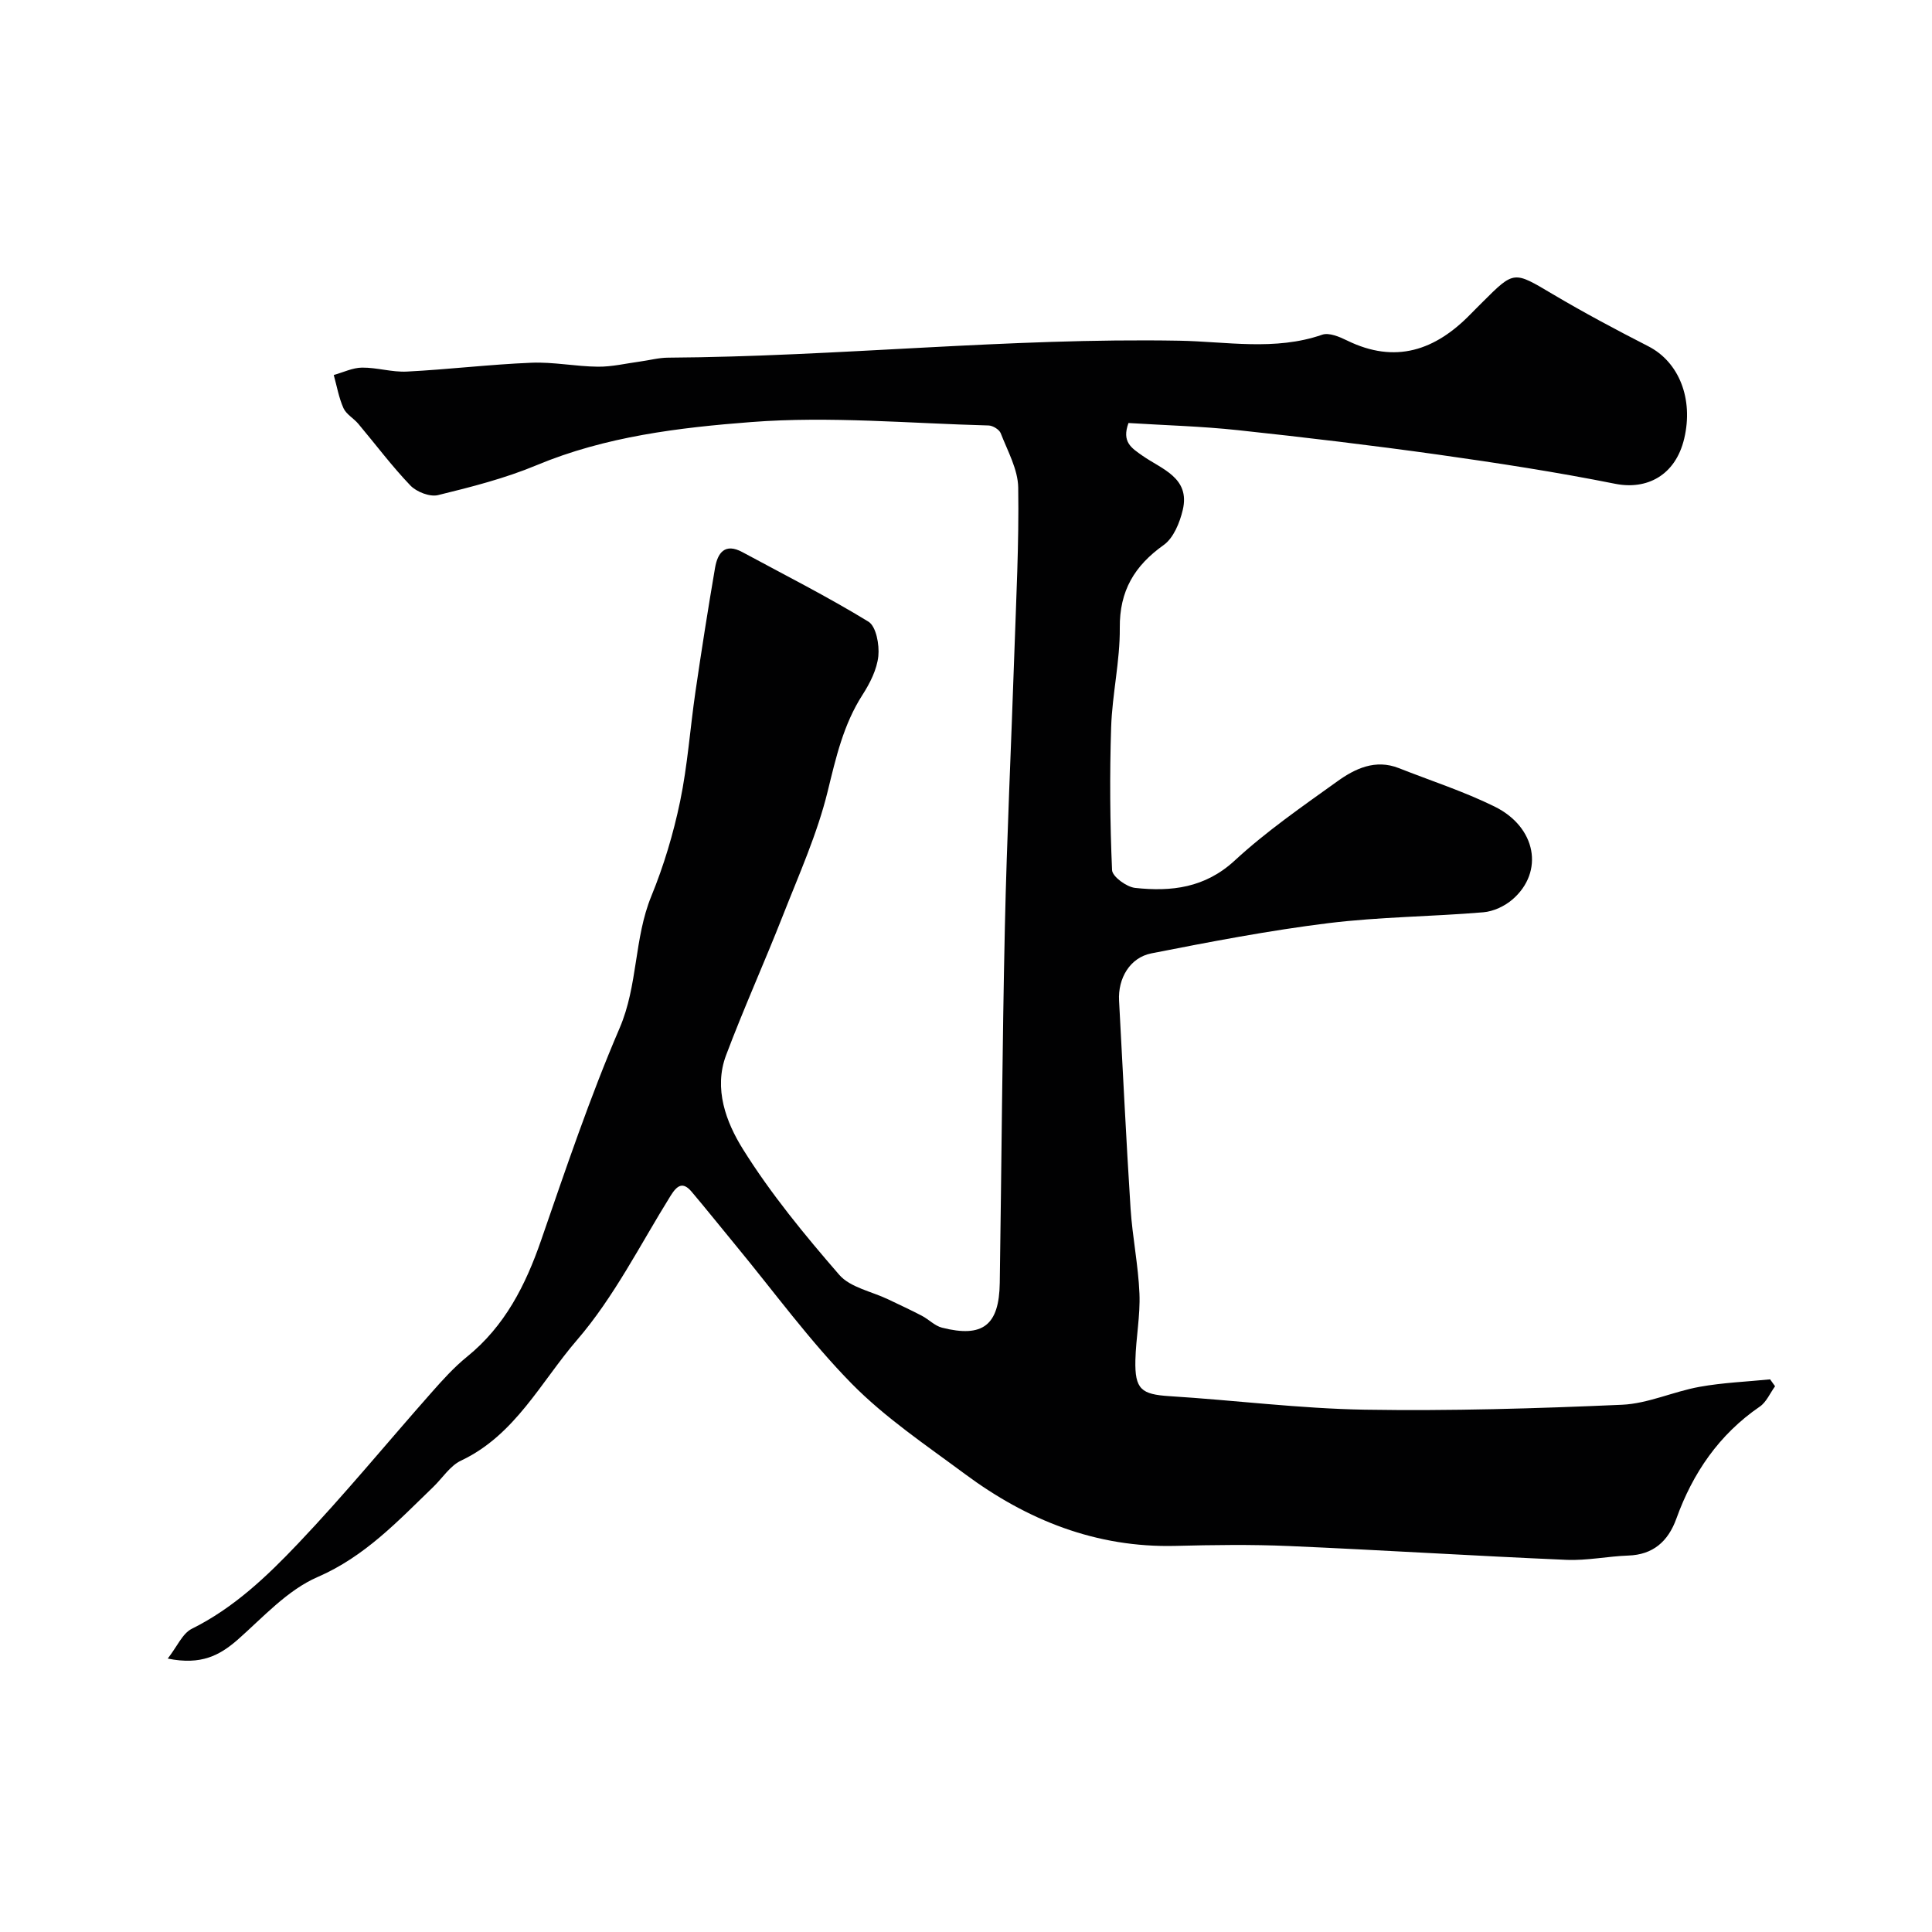 <svg enable-background="new 0 0 400 400" viewBox="0 0 400 400" xmlns="http://www.w3.org/2000/svg"><path d="m34.73 343.39c1.97-2.53 3.05-5.21 4.99-6.17 8.66-4.3 15.53-10.84 21.99-17.64 9.57-10.06 18.39-20.83 27.6-31.24 2.31-2.62 4.68-5.25 7.38-7.44 7.85-6.36 12.12-14.8 15.35-24.14 5.1-14.75 10.09-29.58 16.24-43.89 3.82-8.88 2.97-18.53 6.57-27.33 2.58-6.3 4.56-12.92 5.95-19.58 1.56-7.49 2.08-15.19 3.19-22.78 1.25-8.55 2.59-17.08 4.05-25.6.53-3.1 2.03-5.23 5.66-3.27 8.74 4.72 17.62 9.21 26.09 14.39 1.61.98 2.3 4.78 2.06 7.14-.29 2.76-1.72 5.59-3.26 7.99-3.97 6.17-5.51 12.99-7.23 20.02-2.15 8.78-5.93 17.19-9.25 25.65-3.81 9.7-8.11 19.21-11.78 28.96-2.62 6.95.02 13.9 3.46 19.42 5.77 9.25 12.8 17.79 19.96 26.05 2.29 2.64 6.7 3.44 10.14 5.09 2.33 1.12 4.67 2.19 6.96 3.39 1.44.75 2.68 2.09 4.18 2.47 8.45 2.14 11.83-.5 11.96-9.26.37-24.59.52-49.19 1.06-73.78.41-18.71 1.31-37.4 1.94-56.1.39-11.6 1-23.2.82-34.8-.06-3.77-2.19-7.55-3.62-11.24-.3-.77-1.64-1.59-2.51-1.61-16.38-.43-32.86-1.96-49.13-.71-14.98 1.15-30.18 2.98-44.44 8.93-6.54 2.73-13.52 4.51-20.43 6.2-1.68.41-4.43-.66-5.71-1.99-3.85-4.02-7.2-8.51-10.79-12.78-.96-1.14-2.49-1.96-3.07-3.24-.96-2.15-1.37-4.56-2.01-6.86 1.95-.54 3.9-1.51 5.86-1.53 3.09-.03 6.22.98 9.29.82 8.59-.44 17.16-1.48 25.76-1.83 4.58-.19 9.19.78 13.79.82 2.91.03 5.82-.68 8.73-1.07 1.93-.26 3.85-.79 5.78-.8 35.32-.23 70.49-4.15 105.89-3.51 9.63.17 19.81 2.15 29.54-1.24 1.42-.49 3.57.42 5.14 1.19 10.03 4.92 18.3 2.04 25.61-5.48.81-.84 1.65-1.65 2.47-2.48 6.56-6.56 6.46-6.4 14.46-1.66 6.48 3.84 13.14 7.39 19.84 10.82 6.38 3.26 9.38 10.91 7.44 19.11-1.83 7.71-7.81 10.65-14.26 9.37-12.16-2.43-24.43-4.32-36.71-6.05-13.78-1.93-27.61-3.58-41.44-5.06-7.54-.81-15.14-1.01-22.65-1.48-1.43 3.91.58 5.15 2.91 6.78 3.94 2.77 9.91 4.53 8.33 11.21-.62 2.63-1.91 5.81-3.94 7.26-6.07 4.32-9.17 9.49-9.1 17.17.06 6.86-1.57 13.71-1.79 20.59-.32 9.84-.24 19.72.19 29.55.06 1.35 2.99 3.49 4.76 3.69 7.51.81 14.47.02 20.64-5.67 6.55-6.05 13.98-11.18 21.25-16.4 3.69-2.65 7.88-4.63 12.72-2.73 6.63 2.62 13.46 4.82 19.83 7.96 8.65 4.26 10.29 13.51 3.73 19.21-1.61 1.4-3.97 2.51-6.08 2.68-10.68.9-21.45.94-32.07 2.25-12.28 1.52-24.47 3.86-36.62 6.25-4.5.88-6.96 5.21-6.71 9.79.78 14.34 1.46 28.69 2.38 43.03.38 5.89 1.6 11.73 1.84 17.62.19 4.57-.73 9.18-.84 13.78-.14 6.06 1.24 7.09 7.07 7.46 13.47.84 26.92 2.57 40.4 2.8 17.75.29 35.54-.24 53.28-1.02 5.39-.24 10.65-2.74 16.05-3.71 4.81-.87 9.73-1.06 14.61-1.55.34.48.68.95 1.03 1.43-1.04 1.42-1.79 3.27-3.16 4.21-8.43 5.77-13.88 13.76-17.27 23.18-1.74 4.83-4.92 7.49-9.95 7.66-4.27.15-8.55 1.07-12.8.89-19.16-.82-38.3-2.03-57.45-2.86-7.82-.34-15.67-.23-23.49-.03-16.42.41-30.73-5.32-43.65-14.91-8.02-5.95-16.45-11.61-23.4-18.67-8.71-8.87-16.09-19.04-24.03-28.66-3.05-3.69-6.03-7.44-9.12-11.09-1.83-2.16-3.02-1.29-4.35.84-6.28 10.09-11.7 20.97-19.39 29.88-7.47 8.66-12.8 19.67-23.99 24.95-2.28 1.07-3.85 3.62-5.77 5.47-7.31 7.05-14.12 14.38-23.94 18.64-6.24 2.7-11.29 8.34-16.57 13-3.71 3.21-7.5 5.29-14.45 3.88z" fill="#010102"/></svg>